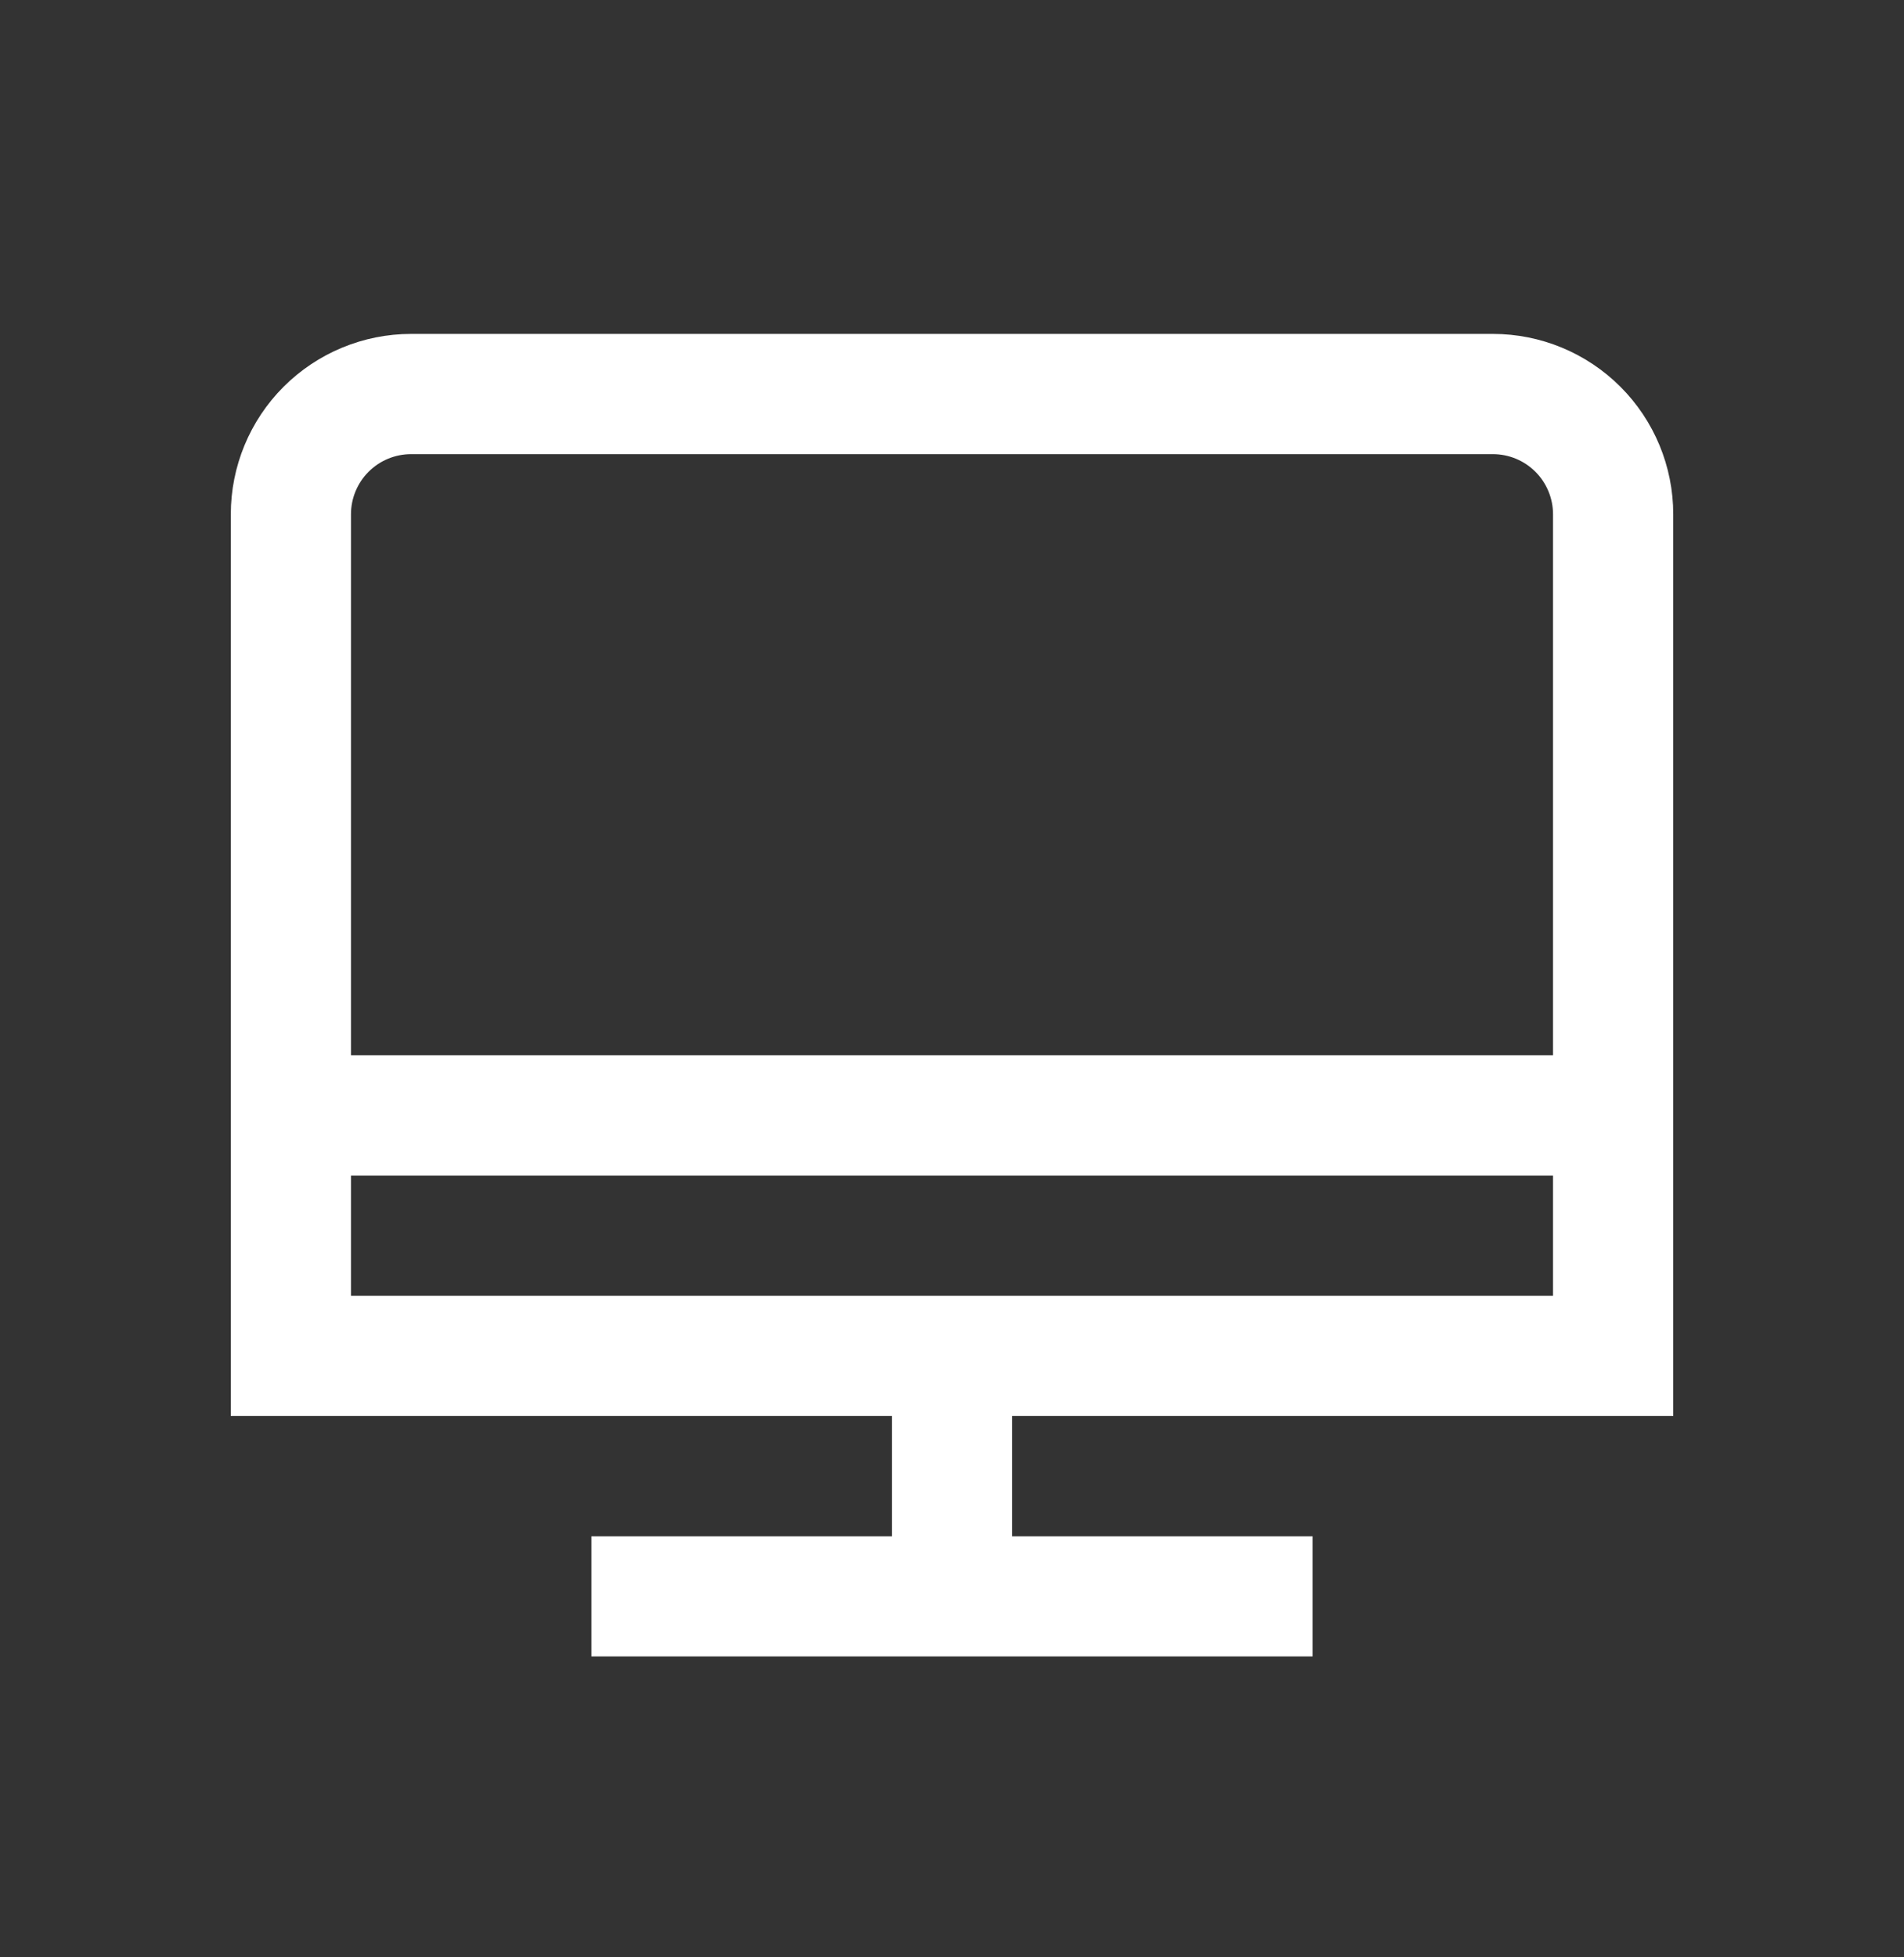 <svg viewBox="0 0 36 37" fill="none" xmlns="http://www.w3.org/2000/svg">
<rect x="0" y="0" width="36" height="37" fill="#333333" stroke="none"/>
<path d="M31.637 26.767V9.722C31.637 8.817 31.277 7.95 30.638 7.311C29.999 6.672 29.132 6.312 28.227 6.312H7.773C6.869 6.312 6.002 6.672 5.362 7.311C4.723 7.95 4.364 8.817 4.364 9.722V26.767H16.864V29.04H11.182V31.312H24.818V29.04H19.137V26.767H31.637ZM7.773 8.585H28.227C28.529 8.585 28.818 8.705 29.031 8.918C29.244 9.131 29.364 9.42 29.364 9.722V19.949H6.636V9.722C6.636 9.42 6.756 9.131 6.969 8.918C7.182 8.705 7.471 8.585 7.773 8.585ZM6.636 22.222H29.364V24.494H6.636V22.222Z" fill="#fff"/>
</svg>
